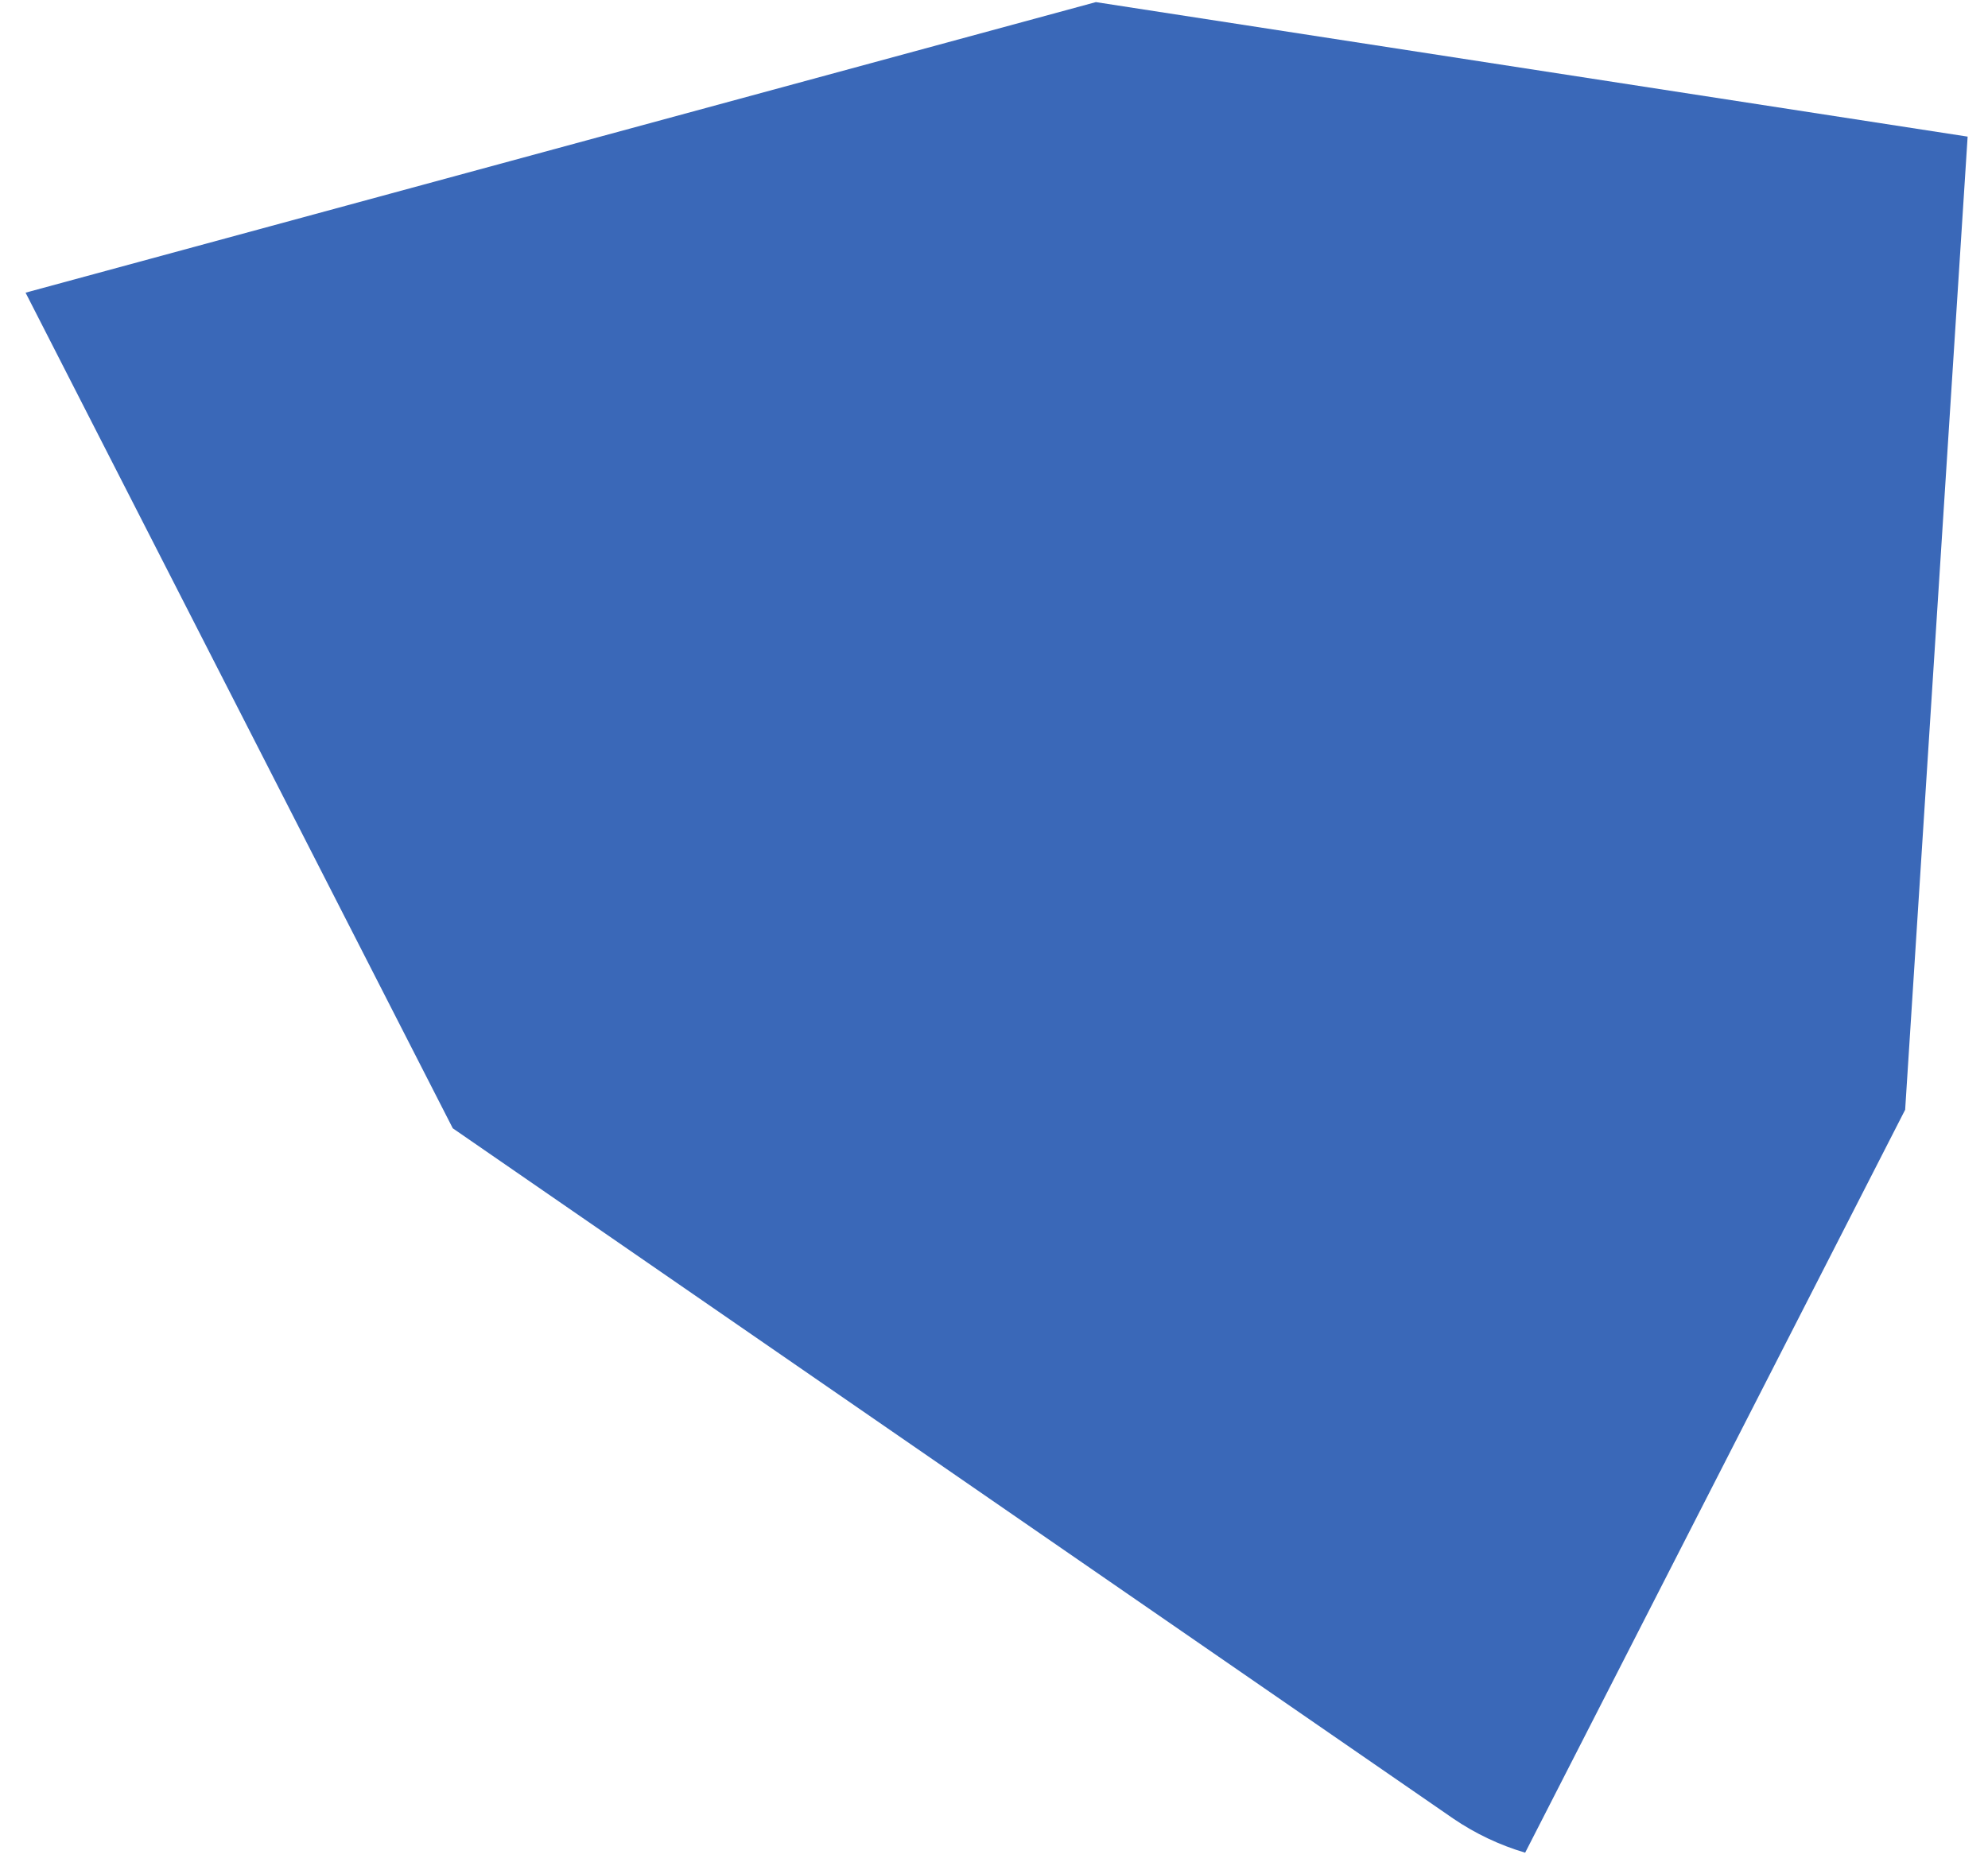 <svg width="49" height="46" viewBox="0 0 49 46" fill="none" xmlns="http://www.w3.org/2000/svg">
<path id="Vector" d="M48.498 3.368L27.011 0.052L0.63 7.215L11.16 27.815L35.818 44.831C36.362 45.202 36.961 45.486 37.592 45.673L46.958 27.358L48.498 3.368Z" fill="#3A68B8"/>
</svg>
